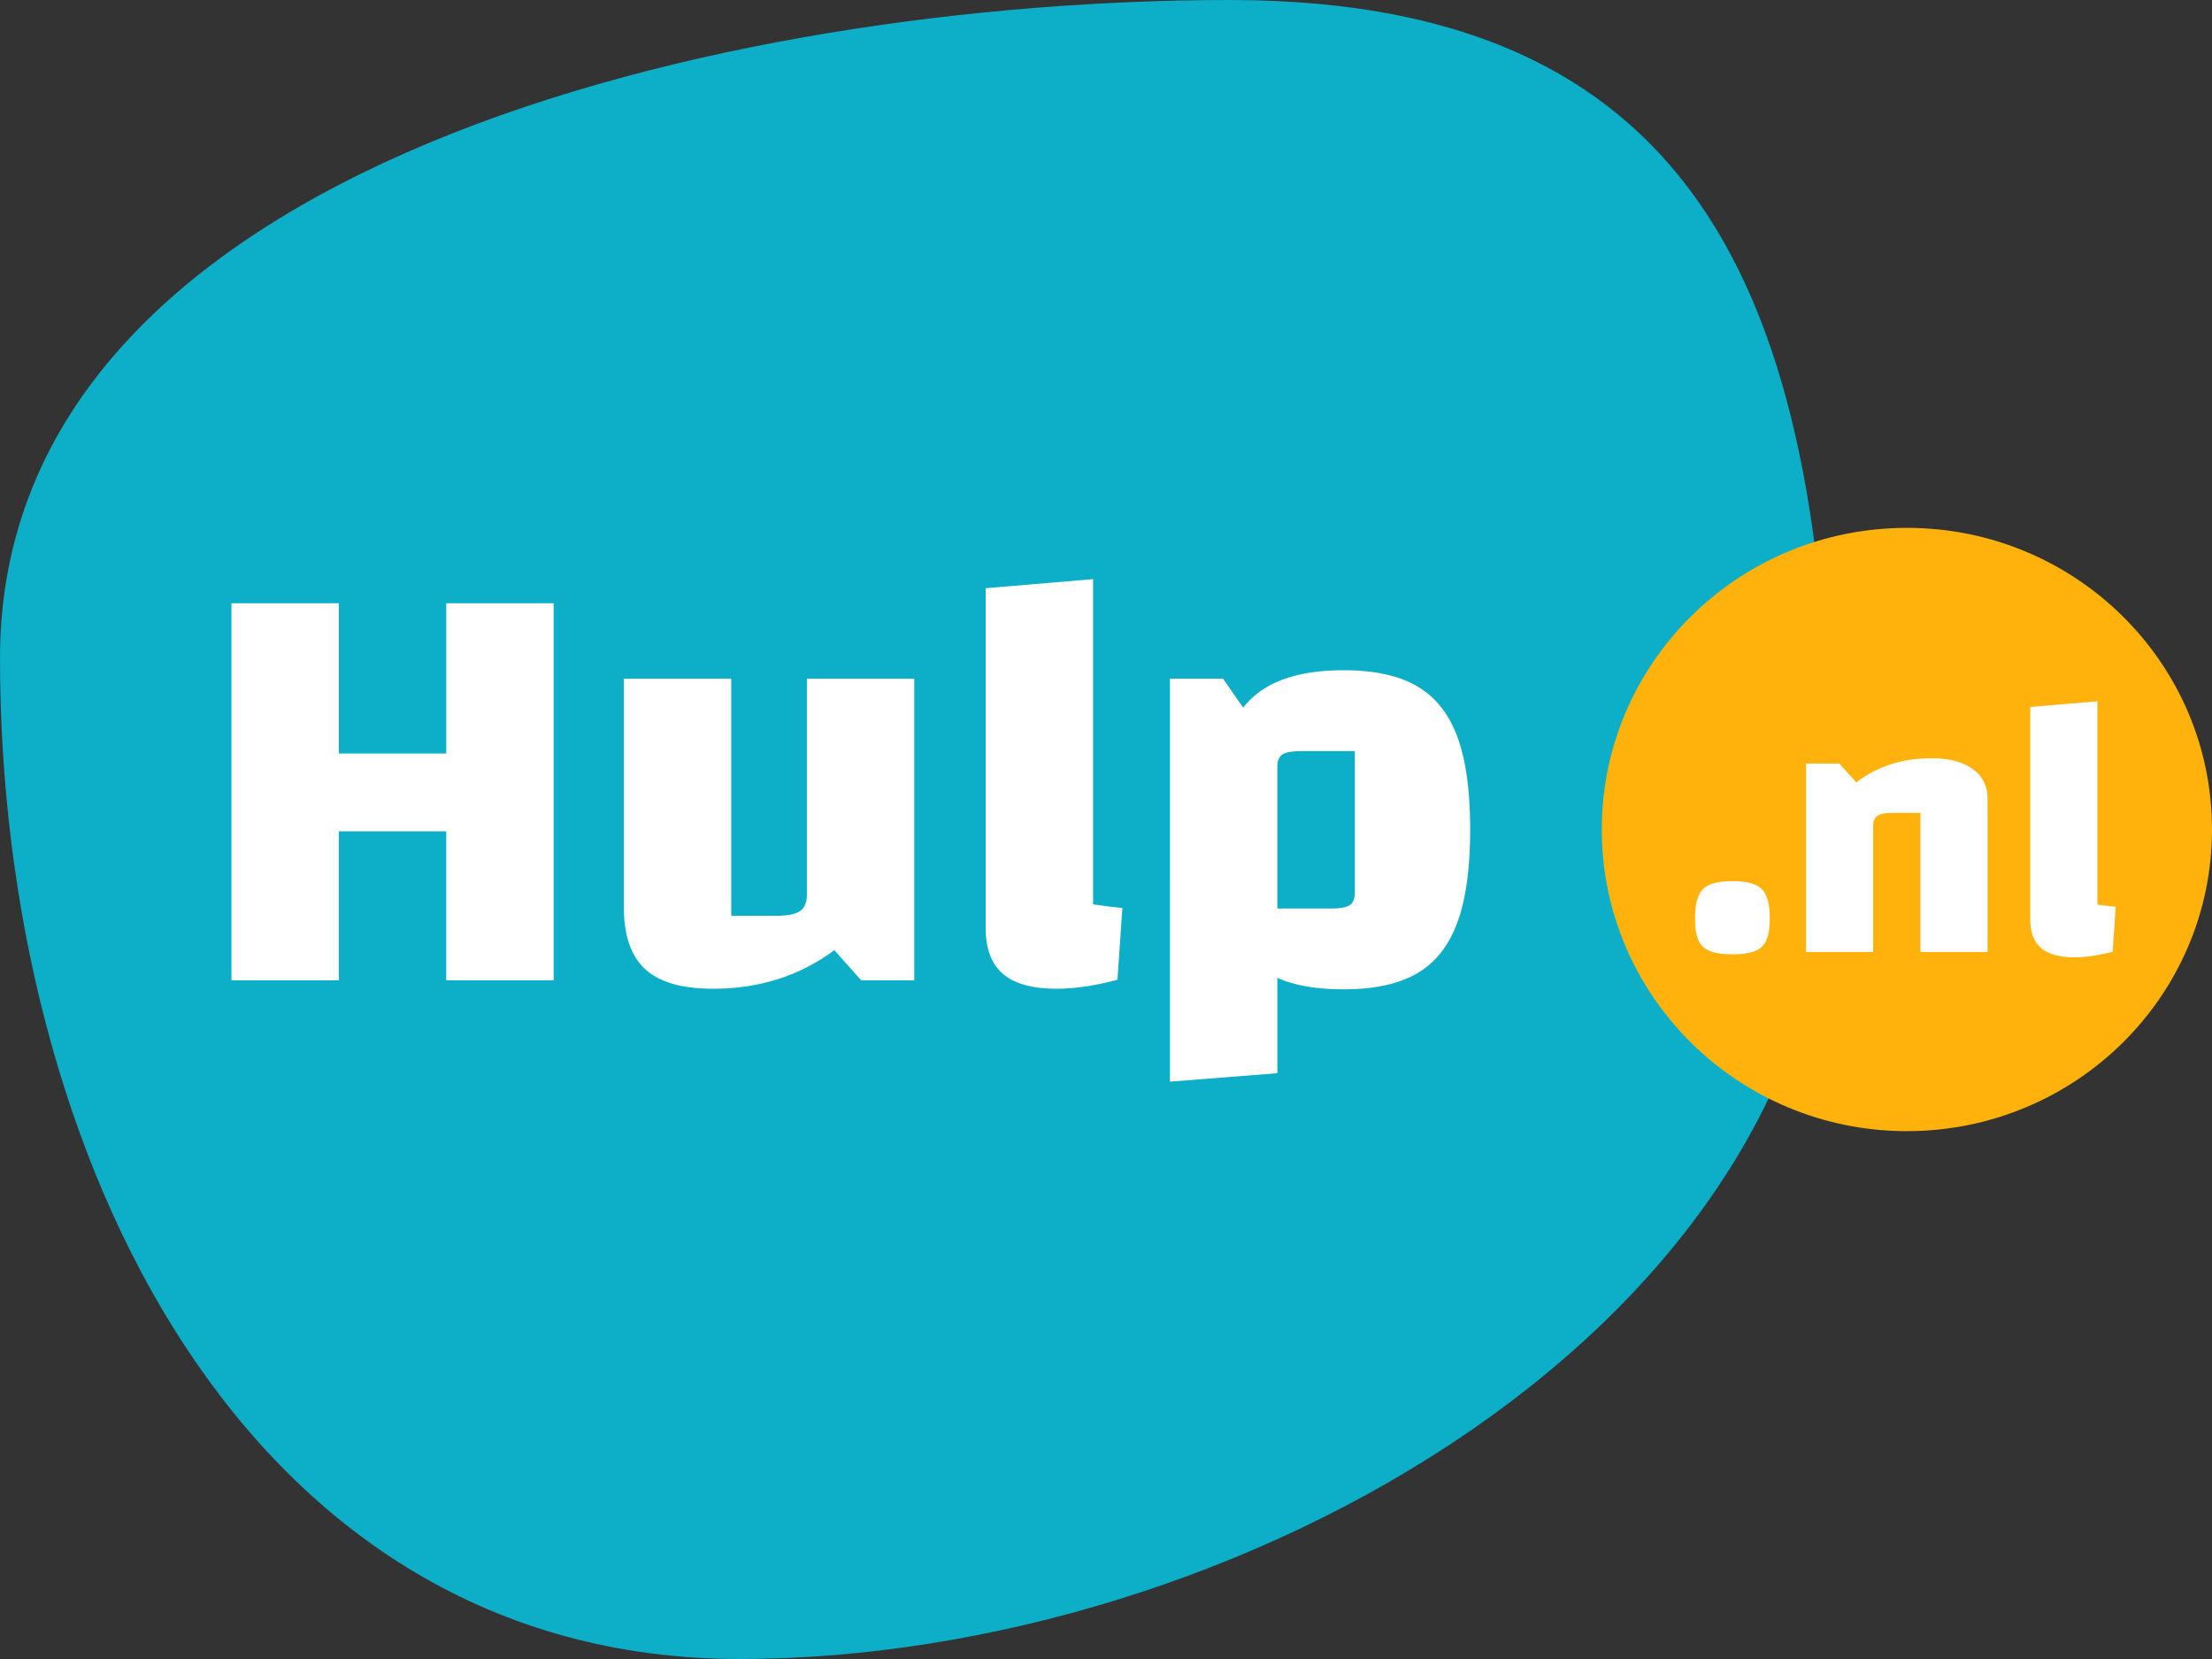 <svg width="104" height="78" viewBox="0 0 104 78" xmlns="http://www.w3.org/2000/svg"><rect x="0" y="0" width="104" height="78" fill="#333333" stroke="none"/><g fill="none" fill-rule="evenodd"><path d="M34.775 78C58.062 78 86.07 62.344 86.07 39S81.101 0 57.814 0 0 7.594 0 30.939C0 54.283 11.488 78 34.775 78z" fill="#0DAEC7"/><path d="M89.655 53.182C97.578 53.182 104 46.832 104 39c0-7.832-6.422-14.182-14.345-14.182-7.922 0-14.345 6.35-14.345 14.182 0 7.832 6.423 14.182 14.345 14.182z" fill="#FFB20B"/><path d="M80.053 41.819c.24-.26.705-.39 1.399-.39.693 0 1.16.13 1.398.39.24.26.359.709.359 1.347 0 .425-.048.76-.143 1.002a.95.95 0 0 1-.52.531c-.252.113-.616.169-1.094.169-.478 0-.843-.056-1.094-.169a.95.95 0 0 1-.52-.532c-.096-.242-.144-.576-.144-1.001 0-.638.12-1.087.36-1.347zm4.86-5.921h1.56l.806.886c.992-.756 2.164-1.134 3.515-1.134.837 0 1.488.168 1.954.505.466.337.7.806.7 1.41v7.196h-3.156V38.22h-1.327c-.335 0-.568.047-.7.142-.131.094-.197.254-.197.478v5.921h-3.156v-8.863zm14.56 6.736l-.144 2.11c-.658.177-1.255.266-1.793.266-.705 0-1.228-.145-1.57-.435-.34-.29-.51-.741-.51-1.356v-9.98l3.156-.266v9.555c.31.047.597.082.86.106zM26.03 28.364V46.09h-5.049v-7.006h-5.05v7.006h-5.049V28.364h5.05v7.062h5.05v-7.062h5.048zM42.986 46.09H40.49l-1.262-1.418c-1.626 1.21-3.53 1.815-5.71 1.815-1.453 0-2.515-.307-3.184-.922-.67-.614-1.004-1.593-1.004-2.935V31.909h5.05v11.147h2.122c.536 0 .909-.076 1.12-.227.21-.151.315-.406.315-.766V31.91h5.05v14.182zm9.783-3.404l-.23 3.376c-1.051.283-2.008.425-2.868.425-1.129 0-1.965-.232-2.51-.695-.546-.463-.818-1.186-.818-2.17V27.655l5.05-.426v15.288c.496.076.955.132 1.376.17zm13.857-10.423c.861.5 1.492 1.295 1.894 2.382.402 1.087.602 2.539.602 4.354s-.2 3.271-.602 4.368c-.402 1.097-1.033 1.896-1.894 2.397-.86.5-2.008.751-3.442.751-1.282 0-2.324-.18-3.128-.539v4.482l-5.049.397V31.909h2.496l.947 1.362c.478-.606 1.11-1.05 1.893-1.334.784-.283 1.731-.425 2.84-.425 1.435 0 2.583.25 3.443.752zm-2.926 3.05h-2.467c-.46 0-.77.052-.933.156-.162.104-.244.298-.244.581v6.666h2.496c.44 0 .742-.052.904-.156.163-.104.244-.308.244-.61v-6.637z" fill="#FFF"/></g></svg>